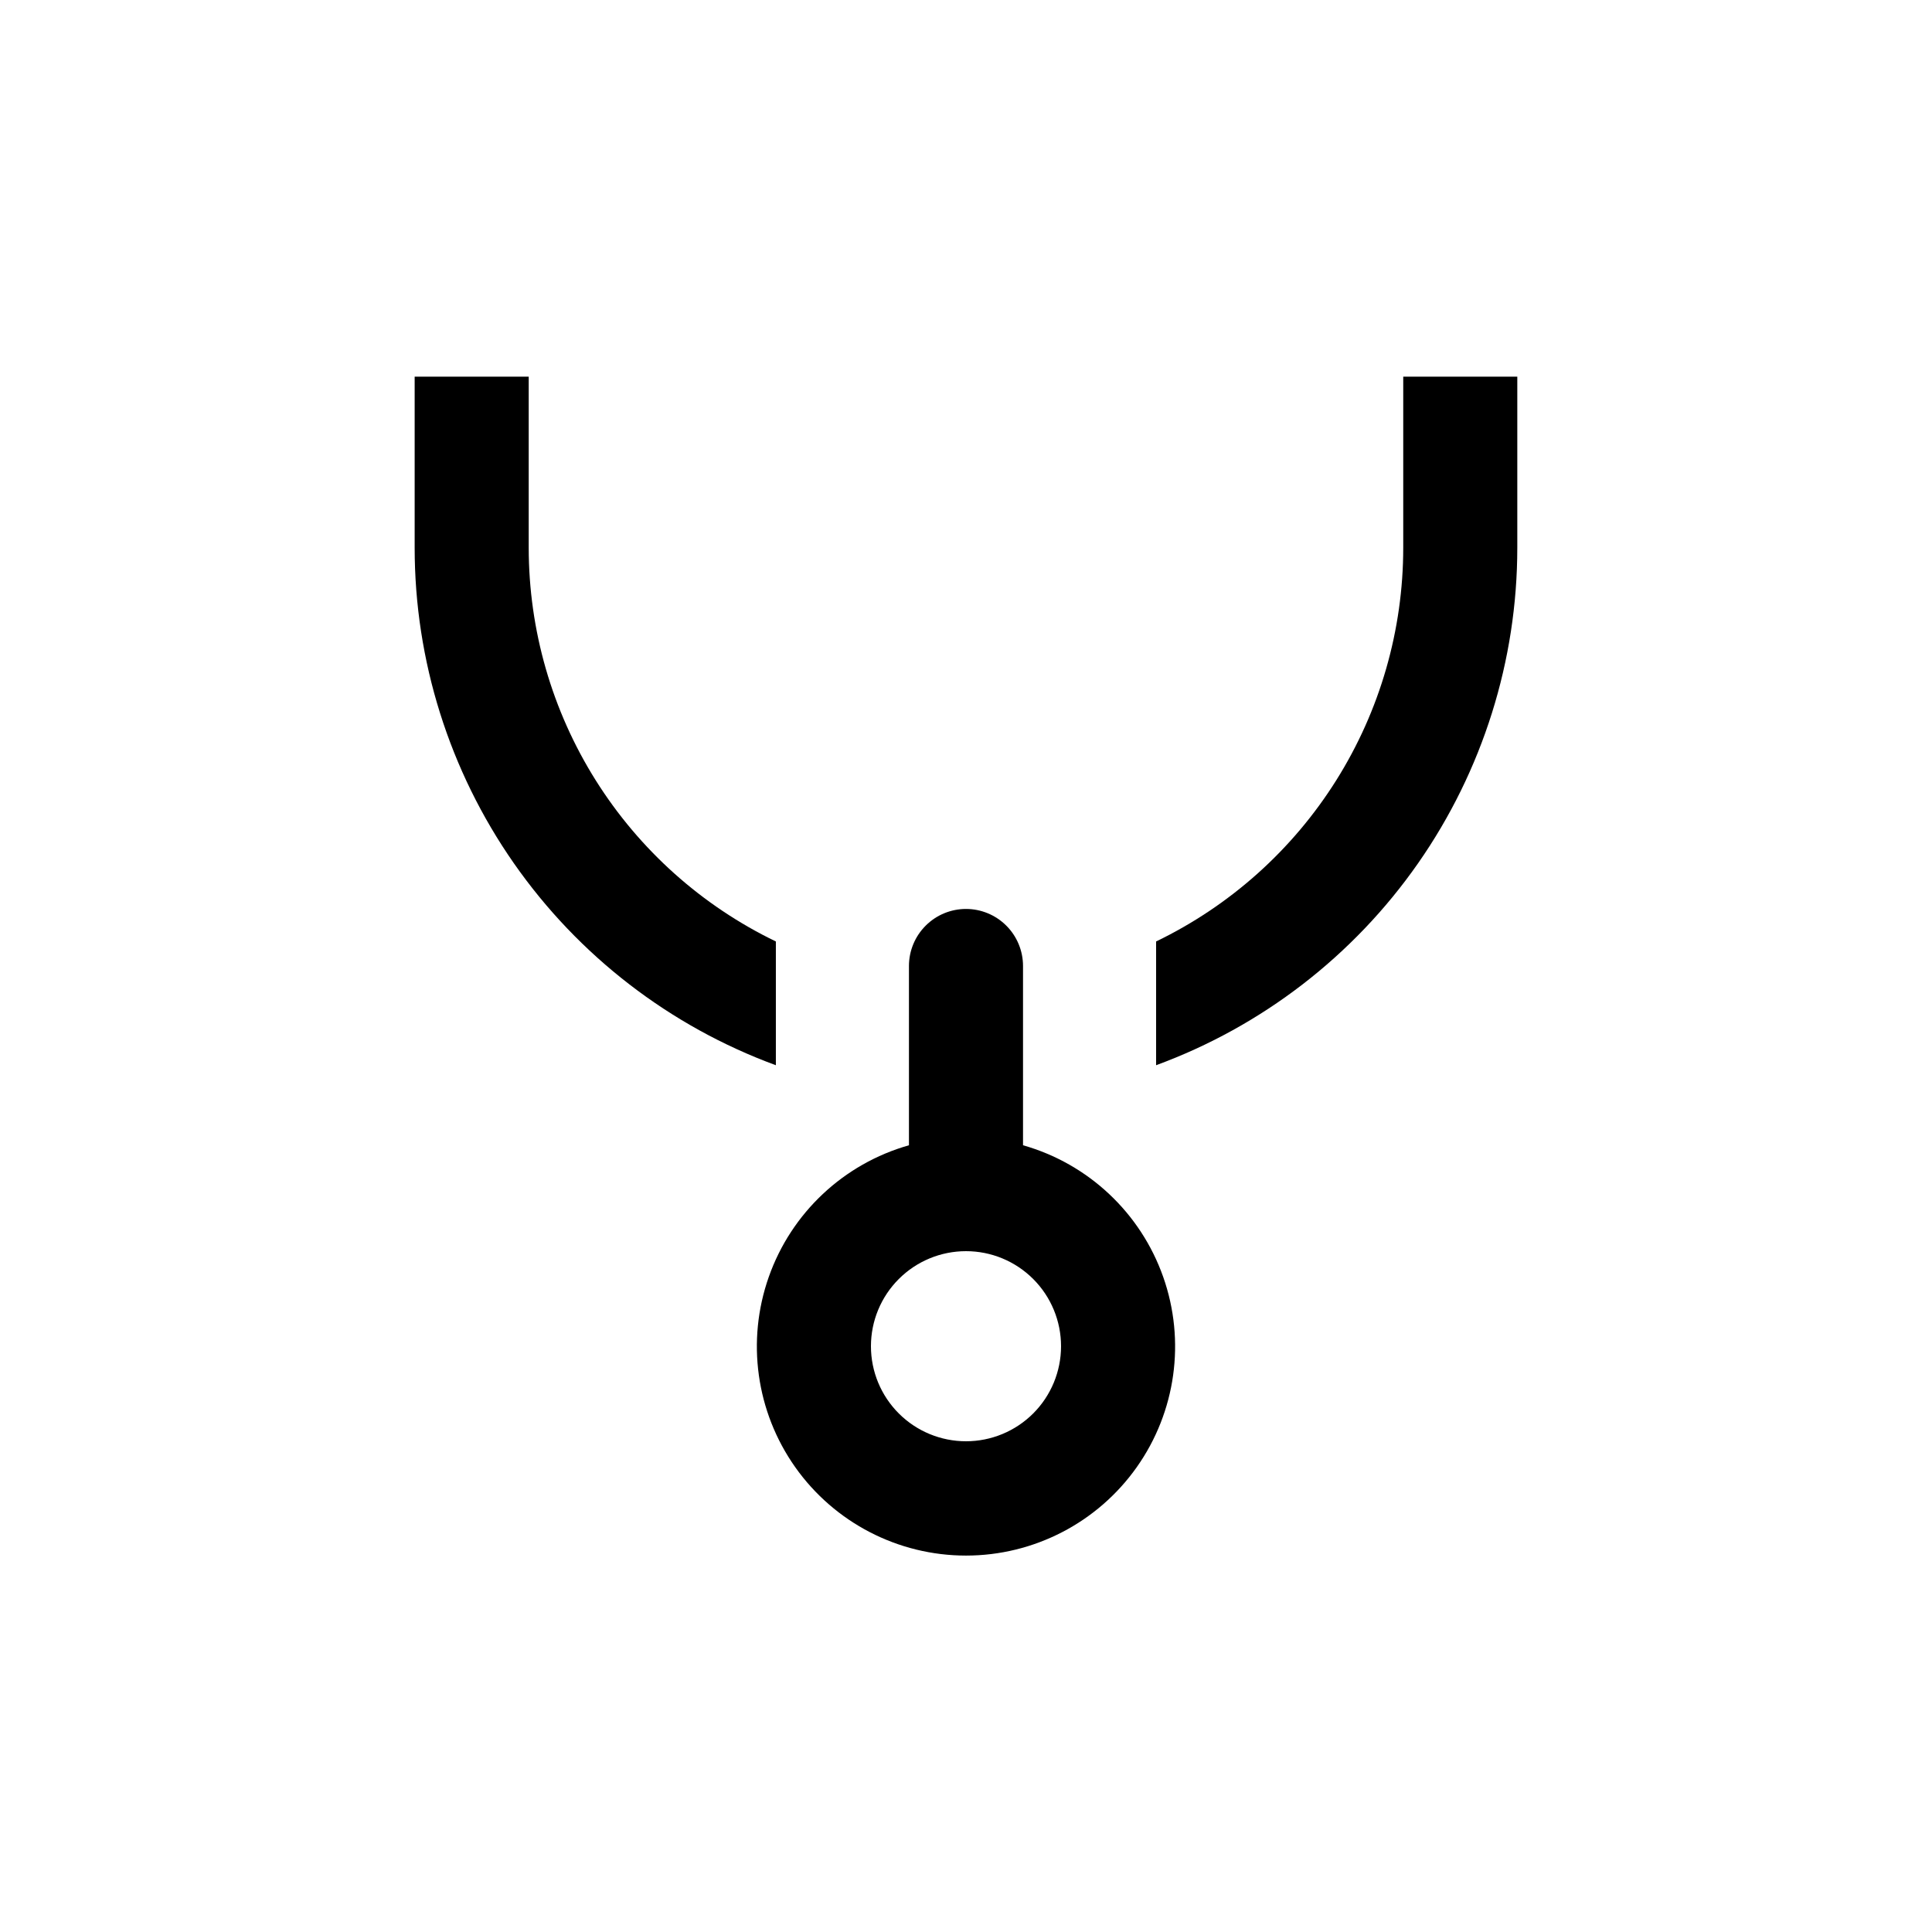 <?xml version="1.0" encoding="UTF-8"?>
<!-- Uploaded to: ICON Repo, www.svgrepo.com, Generator: ICON Repo Mixer Tools -->
<svg fill="#000000" width="800px" height="800px" version="1.1" viewBox="144 144 512 512" xmlns="http://www.w3.org/2000/svg">
 <g>
  <path d="m546.1 289.16v-45.344h-30.227v45.344c-0.004 21.789-6.148 43.141-17.734 61.594-11.586 18.457-28.137 33.27-47.762 42.746v32.797c28.074-10.312 52.305-28.992 69.426-53.516 17.117-24.527 26.297-53.715 26.297-83.621z"/>
  <path d="m253.89 289.16c0 29.906 9.18 59.094 26.297 83.621 17.121 24.523 41.352 43.203 69.426 53.516v-32.797c-19.621-9.477-36.176-24.289-47.762-42.746-11.586-18.453-17.73-39.805-17.734-61.594v-45.344h-30.227z"/>
  <path d="m400 384.88c-4.012 0-7.856 1.594-10.688 4.43-2.836 2.832-4.43 6.676-4.43 10.688v47.508c-17.305 4.906-31.152 17.906-37.141 34.867-5.988 16.961-3.375 35.773 7.012 50.457 10.391 14.684 27.258 23.414 45.246 23.414 17.984 0 34.855-8.73 45.242-23.414 10.387-14.684 13.004-33.496 7.012-50.457-5.988-16.961-19.836-29.961-37.141-34.867v-47.508c0-4.012-1.594-7.856-4.426-10.688-2.836-2.836-6.68-4.43-10.688-4.43zm25.191 115.88-0.004 0.004c0 6.68-2.652 13.086-7.375 17.812-4.727 4.723-11.133 7.375-17.812 7.375-6.684 0-13.09-2.652-17.812-7.375-4.727-4.727-7.379-11.133-7.379-17.812 0-6.684 2.652-13.09 7.379-17.812 4.723-4.727 11.129-7.379 17.812-7.379 6.68 0 13.086 2.652 17.812 7.379 4.723 4.723 7.375 11.129 7.375 17.812z"/>
 </g>
</svg>